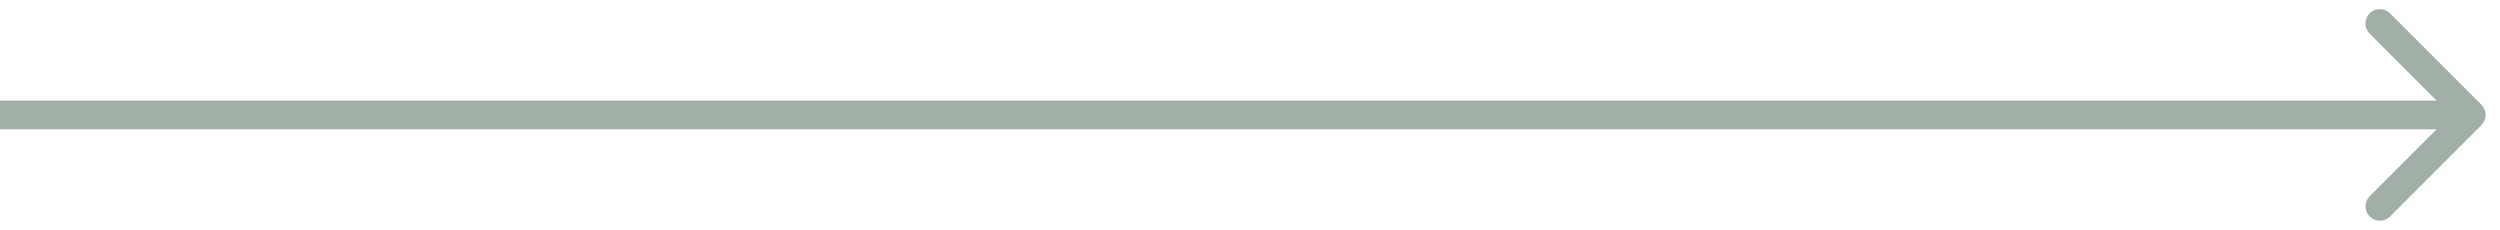 <?xml version="1.0" encoding="UTF-8"?> <svg xmlns="http://www.w3.org/2000/svg" width="87" height="8" viewBox="0 0 87 8" fill="none"> <path d="M86.354 4.354C86.549 4.158 86.549 3.842 86.354 3.646L83.172 0.464C82.976 0.269 82.66 0.269 82.465 0.464C82.269 0.66 82.269 0.976 82.465 1.172L85.293 4L82.465 6.828C82.269 7.024 82.269 7.34 82.465 7.536C82.66 7.731 82.976 7.731 83.172 7.536L86.354 4.354ZM0 4.5L86 4.5V3.5L0 3.5L0 4.5Z" fill="#A1AFA7"></path> </svg> 